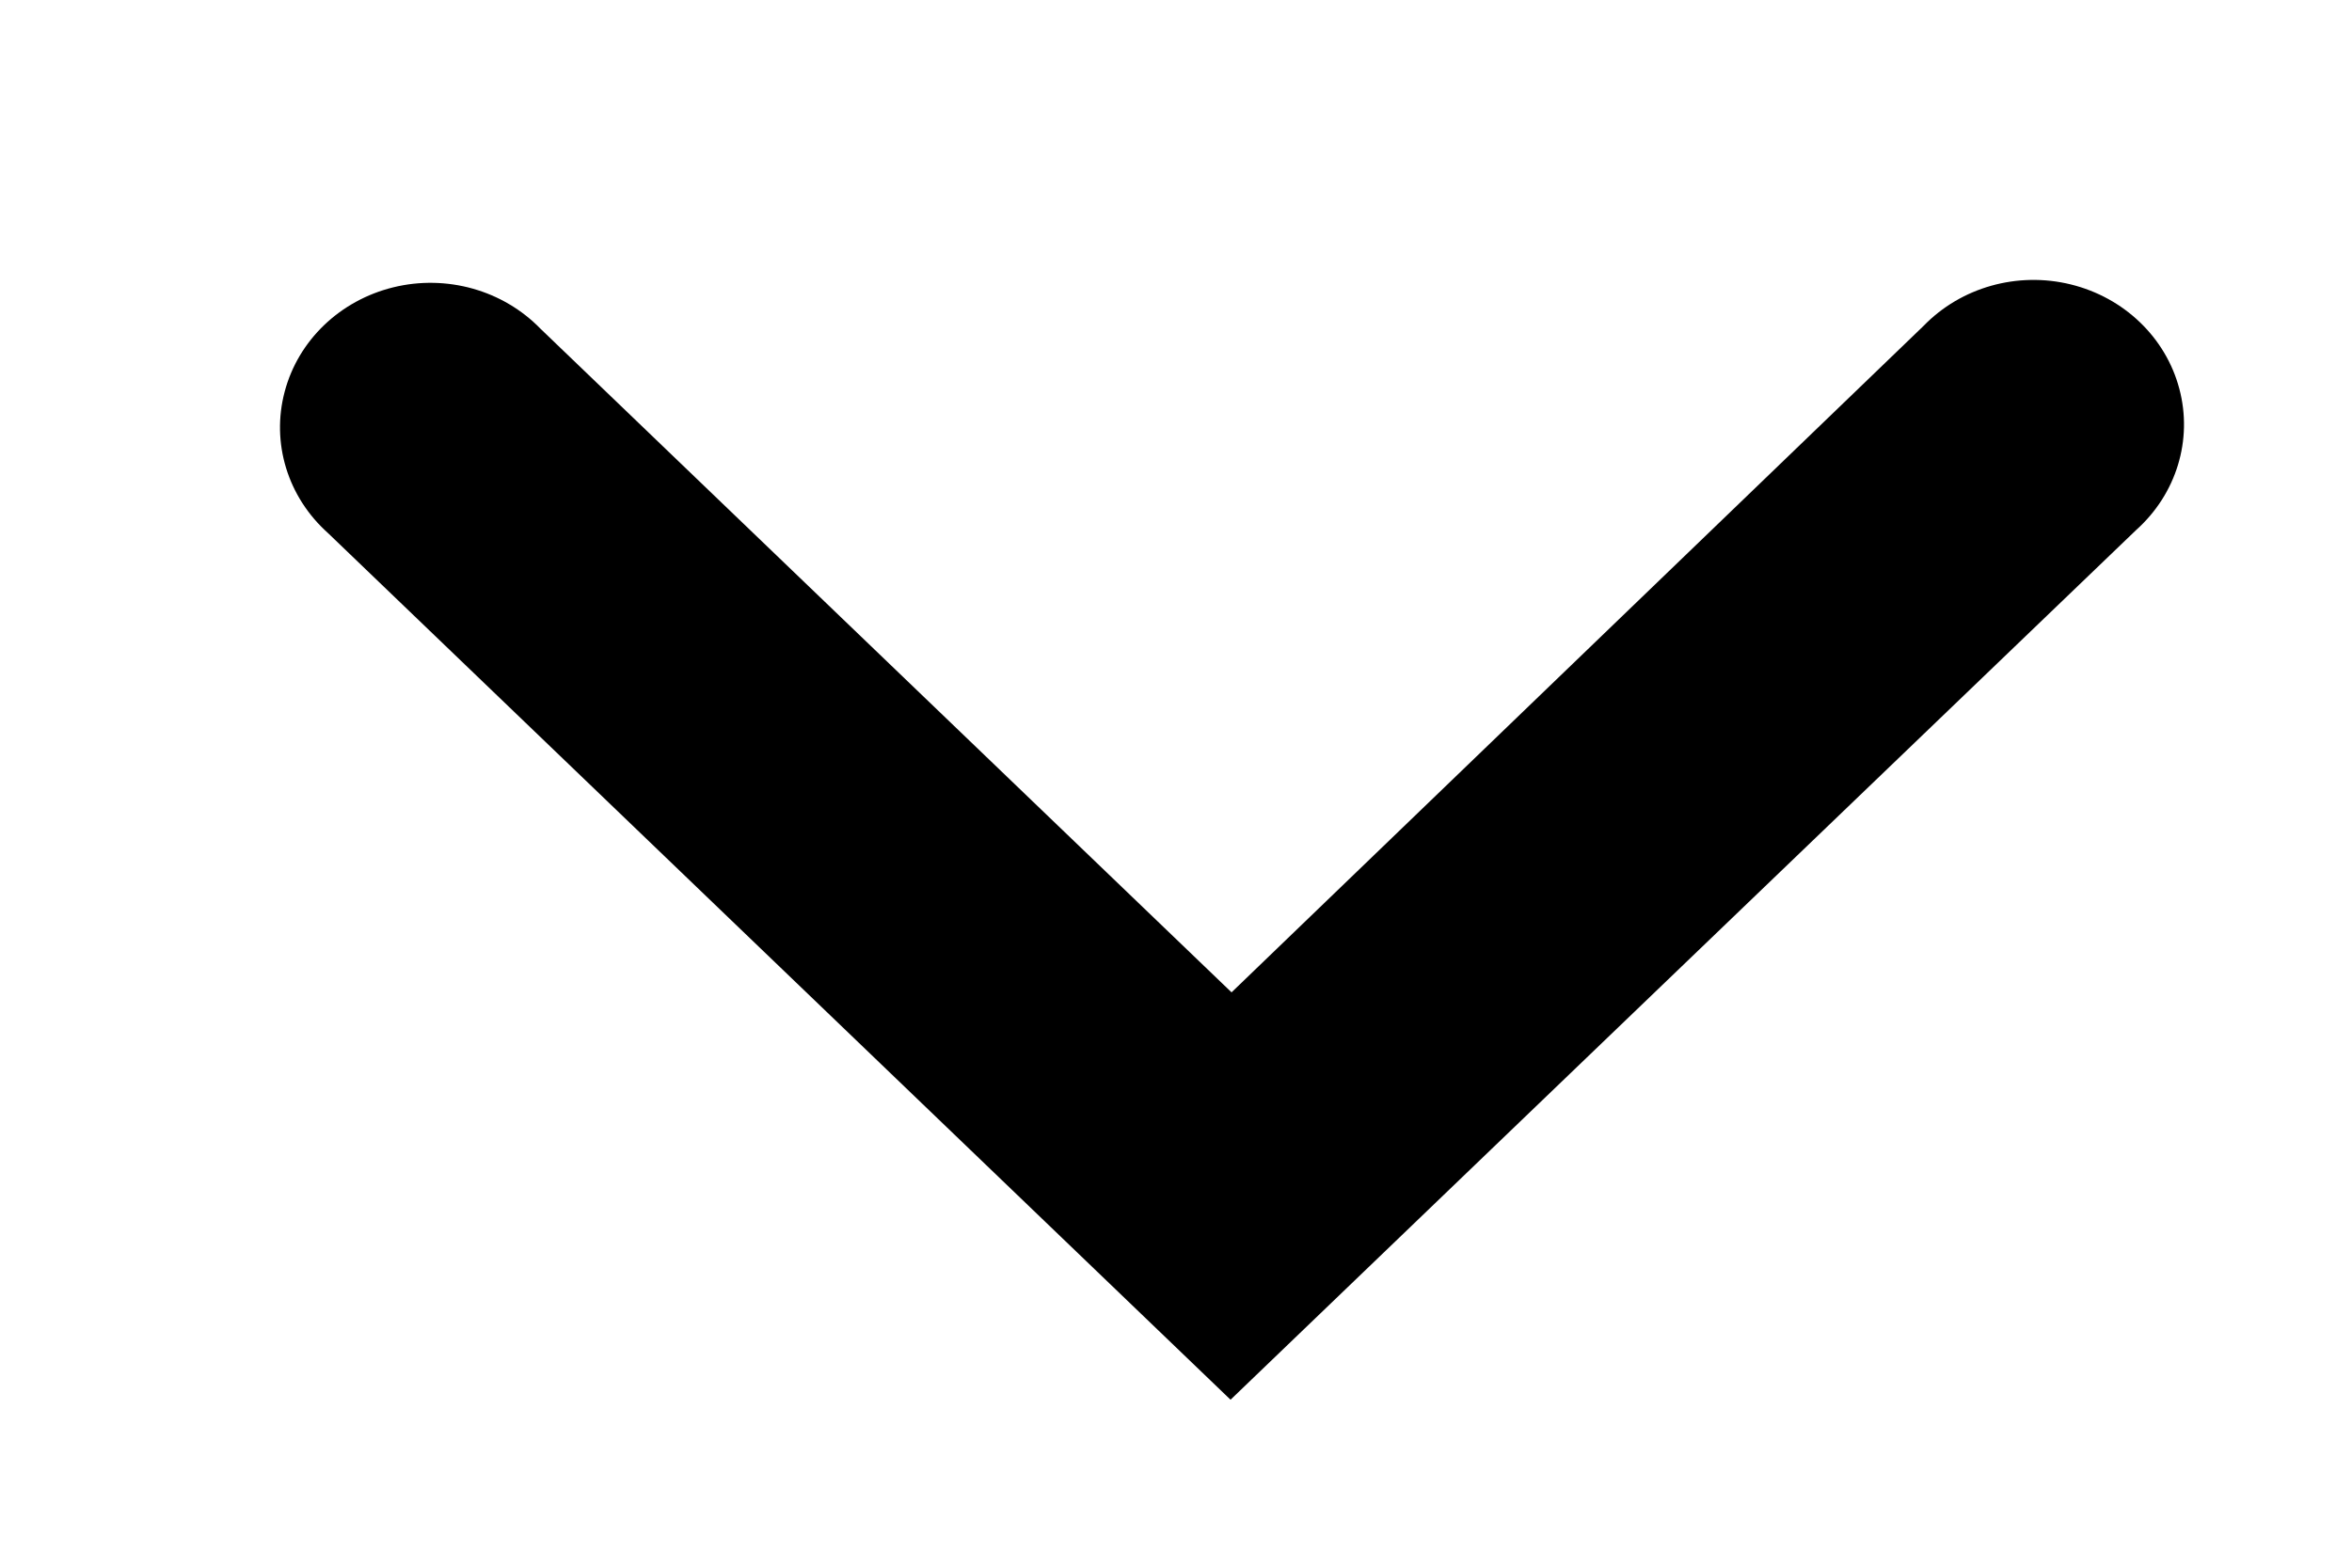 <?xml version="1.0" encoding="UTF-8"?>
<svg width="21px" height="14px" viewBox="0 0 21 14" version="1.1" xmlns="http://www.w3.org/2000/svg" xmlns:xlink="http://www.w3.org/1999/xlink">
    <!-- Generator: Sketch 52.2 (67145) - http://www.bohemiancoding.com/sketch -->
    <title>Artboard</title>
    <desc>Created with Sketch.</desc>
    <g id="Artboard" stroke="none" stroke-width="1" fill="none" fill-rule="evenodd">
        <path d="M9.638,7.496 L15.564,1.326 C15.909,0.991 16.051,0.487 15.934,0.011 C15.817,-0.465 15.46,-0.837 15.003,-0.958 C14.546,-1.08 14.062,-0.932 13.74,-0.572 L6,7.487 L7.987,9.555 L13.766,15.572 C14.088,15.932 14.572,16.08 15.029,15.958 C15.486,15.837 15.843,15.465 15.96,14.989 C16.077,14.513 15.935,14.009 15.589,13.674 L9.638,7.496 Z" id="Shape" fill="#000000" transform="translate(11, 7.5) rotate(-90) translate(-11, -7.5) "></path>
    </g>
</svg>